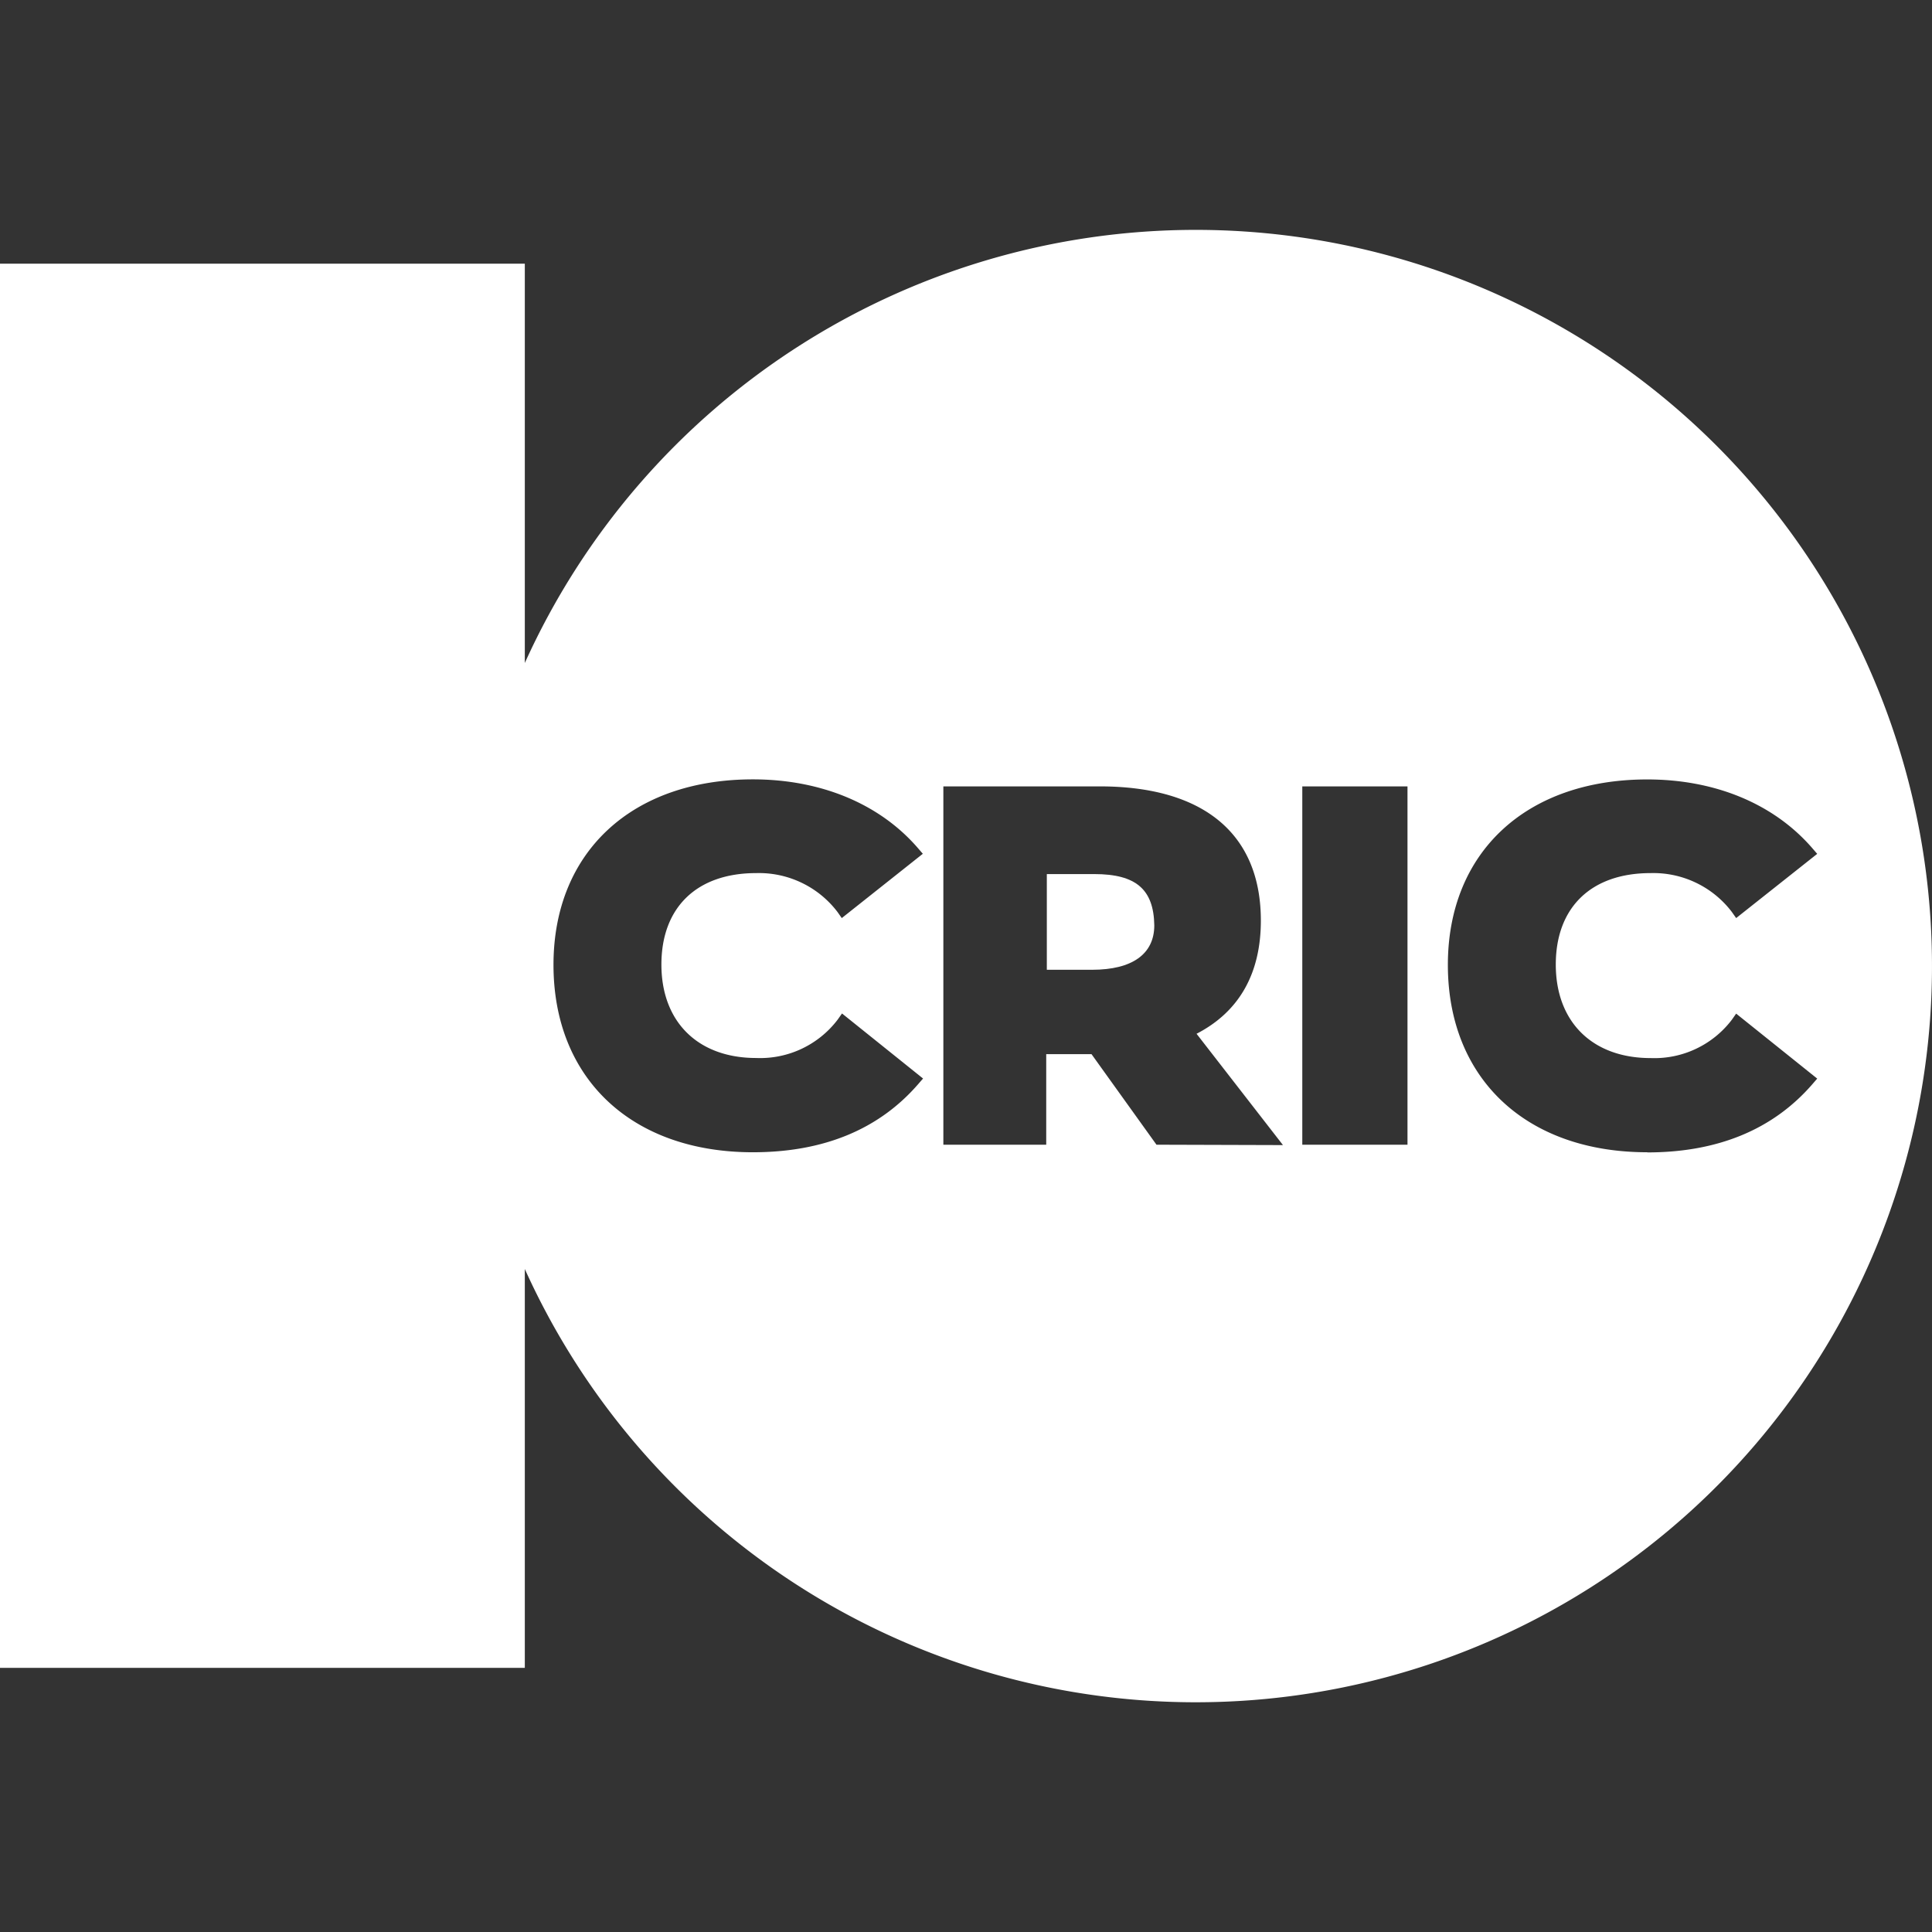 <?xml version="1.0" encoding="UTF-8"?> <svg xmlns="http://www.w3.org/2000/svg" id="Layer_1" data-name="Layer 1" viewBox="0 0 256 256"><rect x="0" y="0" width="256" height="256" fill="#333333" stroke="none"/><defs><style>.cls-1{fill:#fff;}</style></defs><title>10cric-fav</title><path class="cls-1" d="M145,115.82h-6.29V128.5h6c5.31,0,8.24-2.08,8.24-5.89C152.87,117.84,150.52,115.82,145,115.82Z"></path><path class="cls-1" d="M158.46,30.46A97.57,97.57,0,0,0,69.54,87.85V34.94H0V221H69.54V168.15A97.55,97.55,0,1,0,158.46,30.46ZM121.64,143.68c-5.22,6-12.56,9-21.88,9-16.05,0-26.42-9.76-26.42-24.84,0-14.91,10.37-24.57,26.42-24.57,9,0,16.8,3.23,21.88,9.12l.64.74-10.74,8.52-.57-.81a13.07,13.07,0,0,0-10.77-5.15c-7.88,0-12.56,4.55-12.56,12.12s4.82,12.38,12.56,12.38A12.89,12.89,0,0,0,111,135.1l.57-.81,10.74,8.62Zm31.6,8-8.61-12h-6v12H125V104.2h20.73c13.77,0,21.34,6.3,21.34,17.78,0,7-2.86,12.08-8.52,15L170,151.73Zm33.26,0H172.56V104.2H186.5Zm31.77,1c-16.05,0-26.42-9.76-26.42-24.83,0-14.91,10.37-24.57,26.42-24.57,9,0,16.79,3.23,21.88,9.12l.64.74-10.74,8.51-.57-.81a13.07,13.07,0,0,0-10.77-5.15c-7.88,0-12.56,4.55-12.56,12.12s4.82,12.39,12.56,12.39a12.89,12.89,0,0,0,10.77-5.08l.57-.81,10.74,8.61-.64.74C234.93,149.68,227.59,152.7,218.27,152.7Z"></path></svg> 